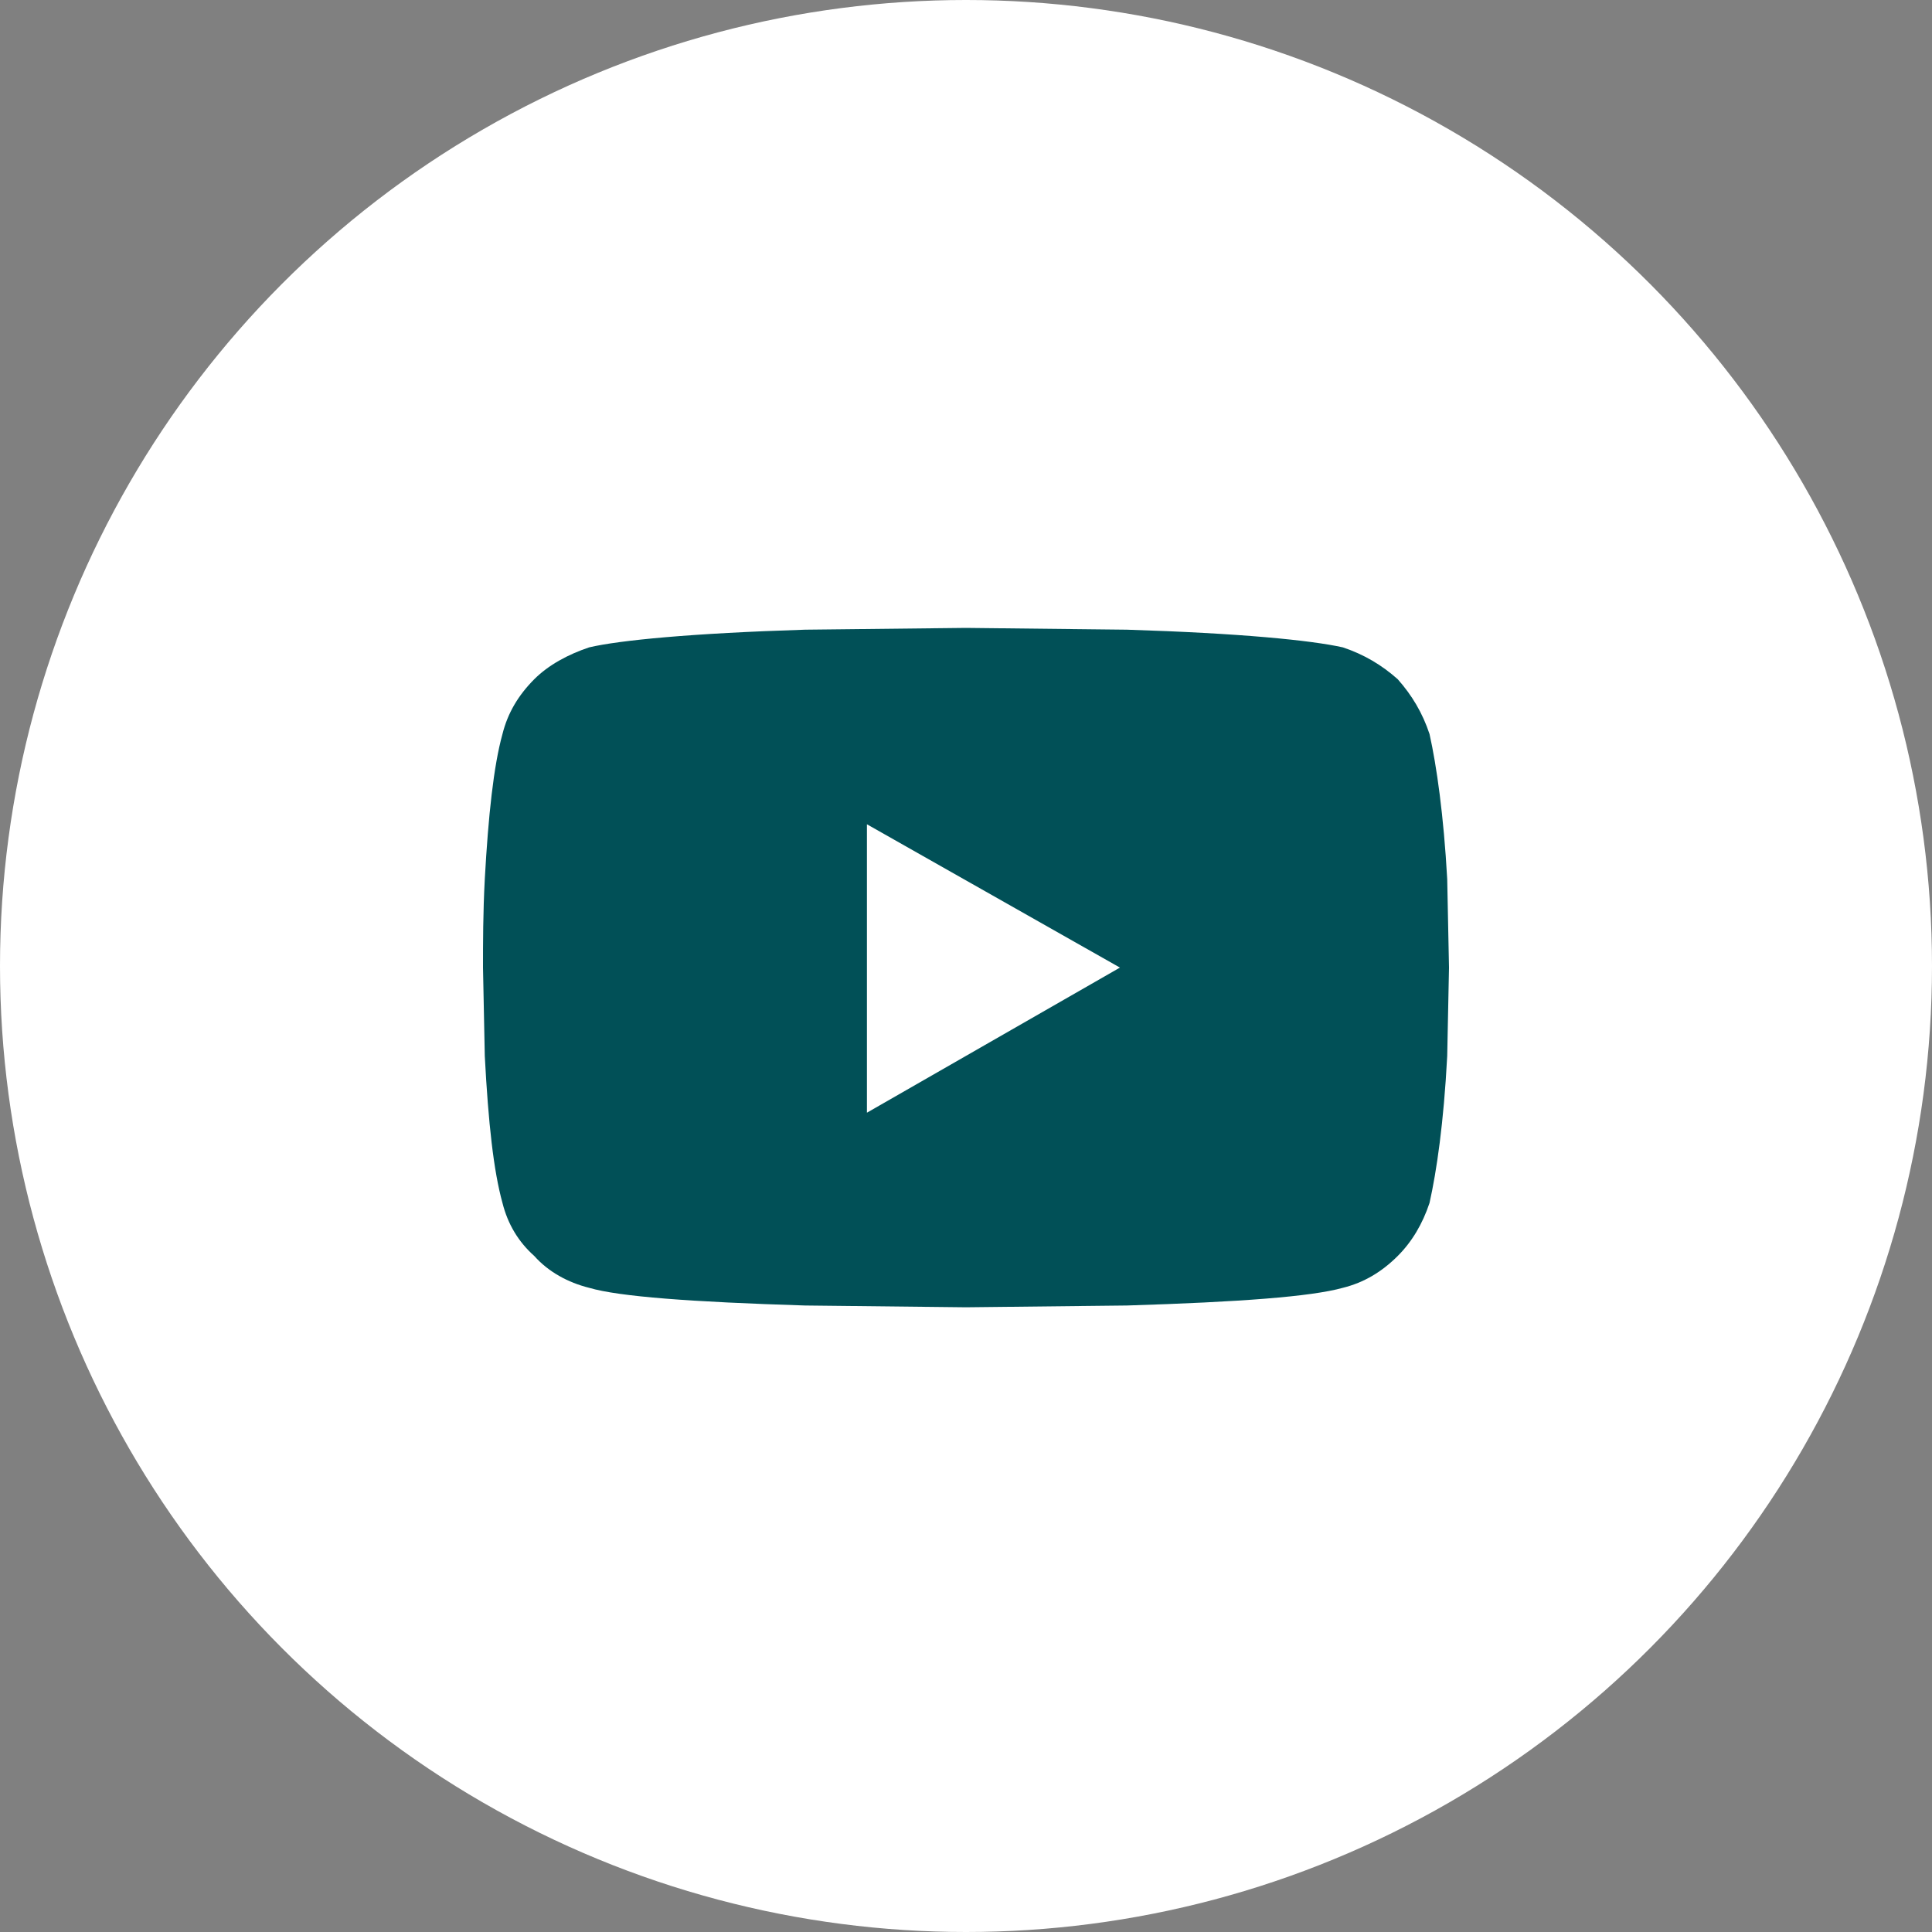 <svg width="40" height="40" viewBox="0 0 40 40" fill="none" xmlns="http://www.w3.org/2000/svg">
<rect x="0" y="0" width="40" height="40" fill="#808080" stroke="none"/>
<circle cx="20" cy="20" r="20" fill="white"/>
<path d="M29.597 15.198C29.744 15.857 29.89 16.883 29.963 18.201L30 20.033L29.963 21.864C29.89 23.256 29.744 24.245 29.597 24.905C29.451 25.344 29.231 25.711 28.938 26.004C28.608 26.333 28.242 26.553 27.802 26.663C27.143 26.846 25.678 26.956 23.333 27.029L20 27.066L16.667 27.029C14.322 26.956 12.82 26.846 12.198 26.663C11.758 26.553 11.355 26.333 11.062 26.004C10.733 25.711 10.513 25.344 10.403 24.905C10.22 24.245 10.11 23.256 10.037 21.864L10 20.033C10 19.52 10 18.897 10.037 18.201C10.11 16.883 10.22 15.857 10.403 15.198C10.513 14.758 10.733 14.392 11.062 14.062C11.355 13.769 11.758 13.55 12.198 13.403C12.82 13.256 14.322 13.11 16.667 13.037L20 13L23.333 13.037C25.678 13.11 27.143 13.256 27.802 13.403C28.242 13.55 28.608 13.769 28.938 14.062C29.231 14.392 29.451 14.758 29.597 15.198ZM17.949 23.037L23.187 20.033L17.949 17.066V23.037Z" fill="#015057"/>
</svg>
